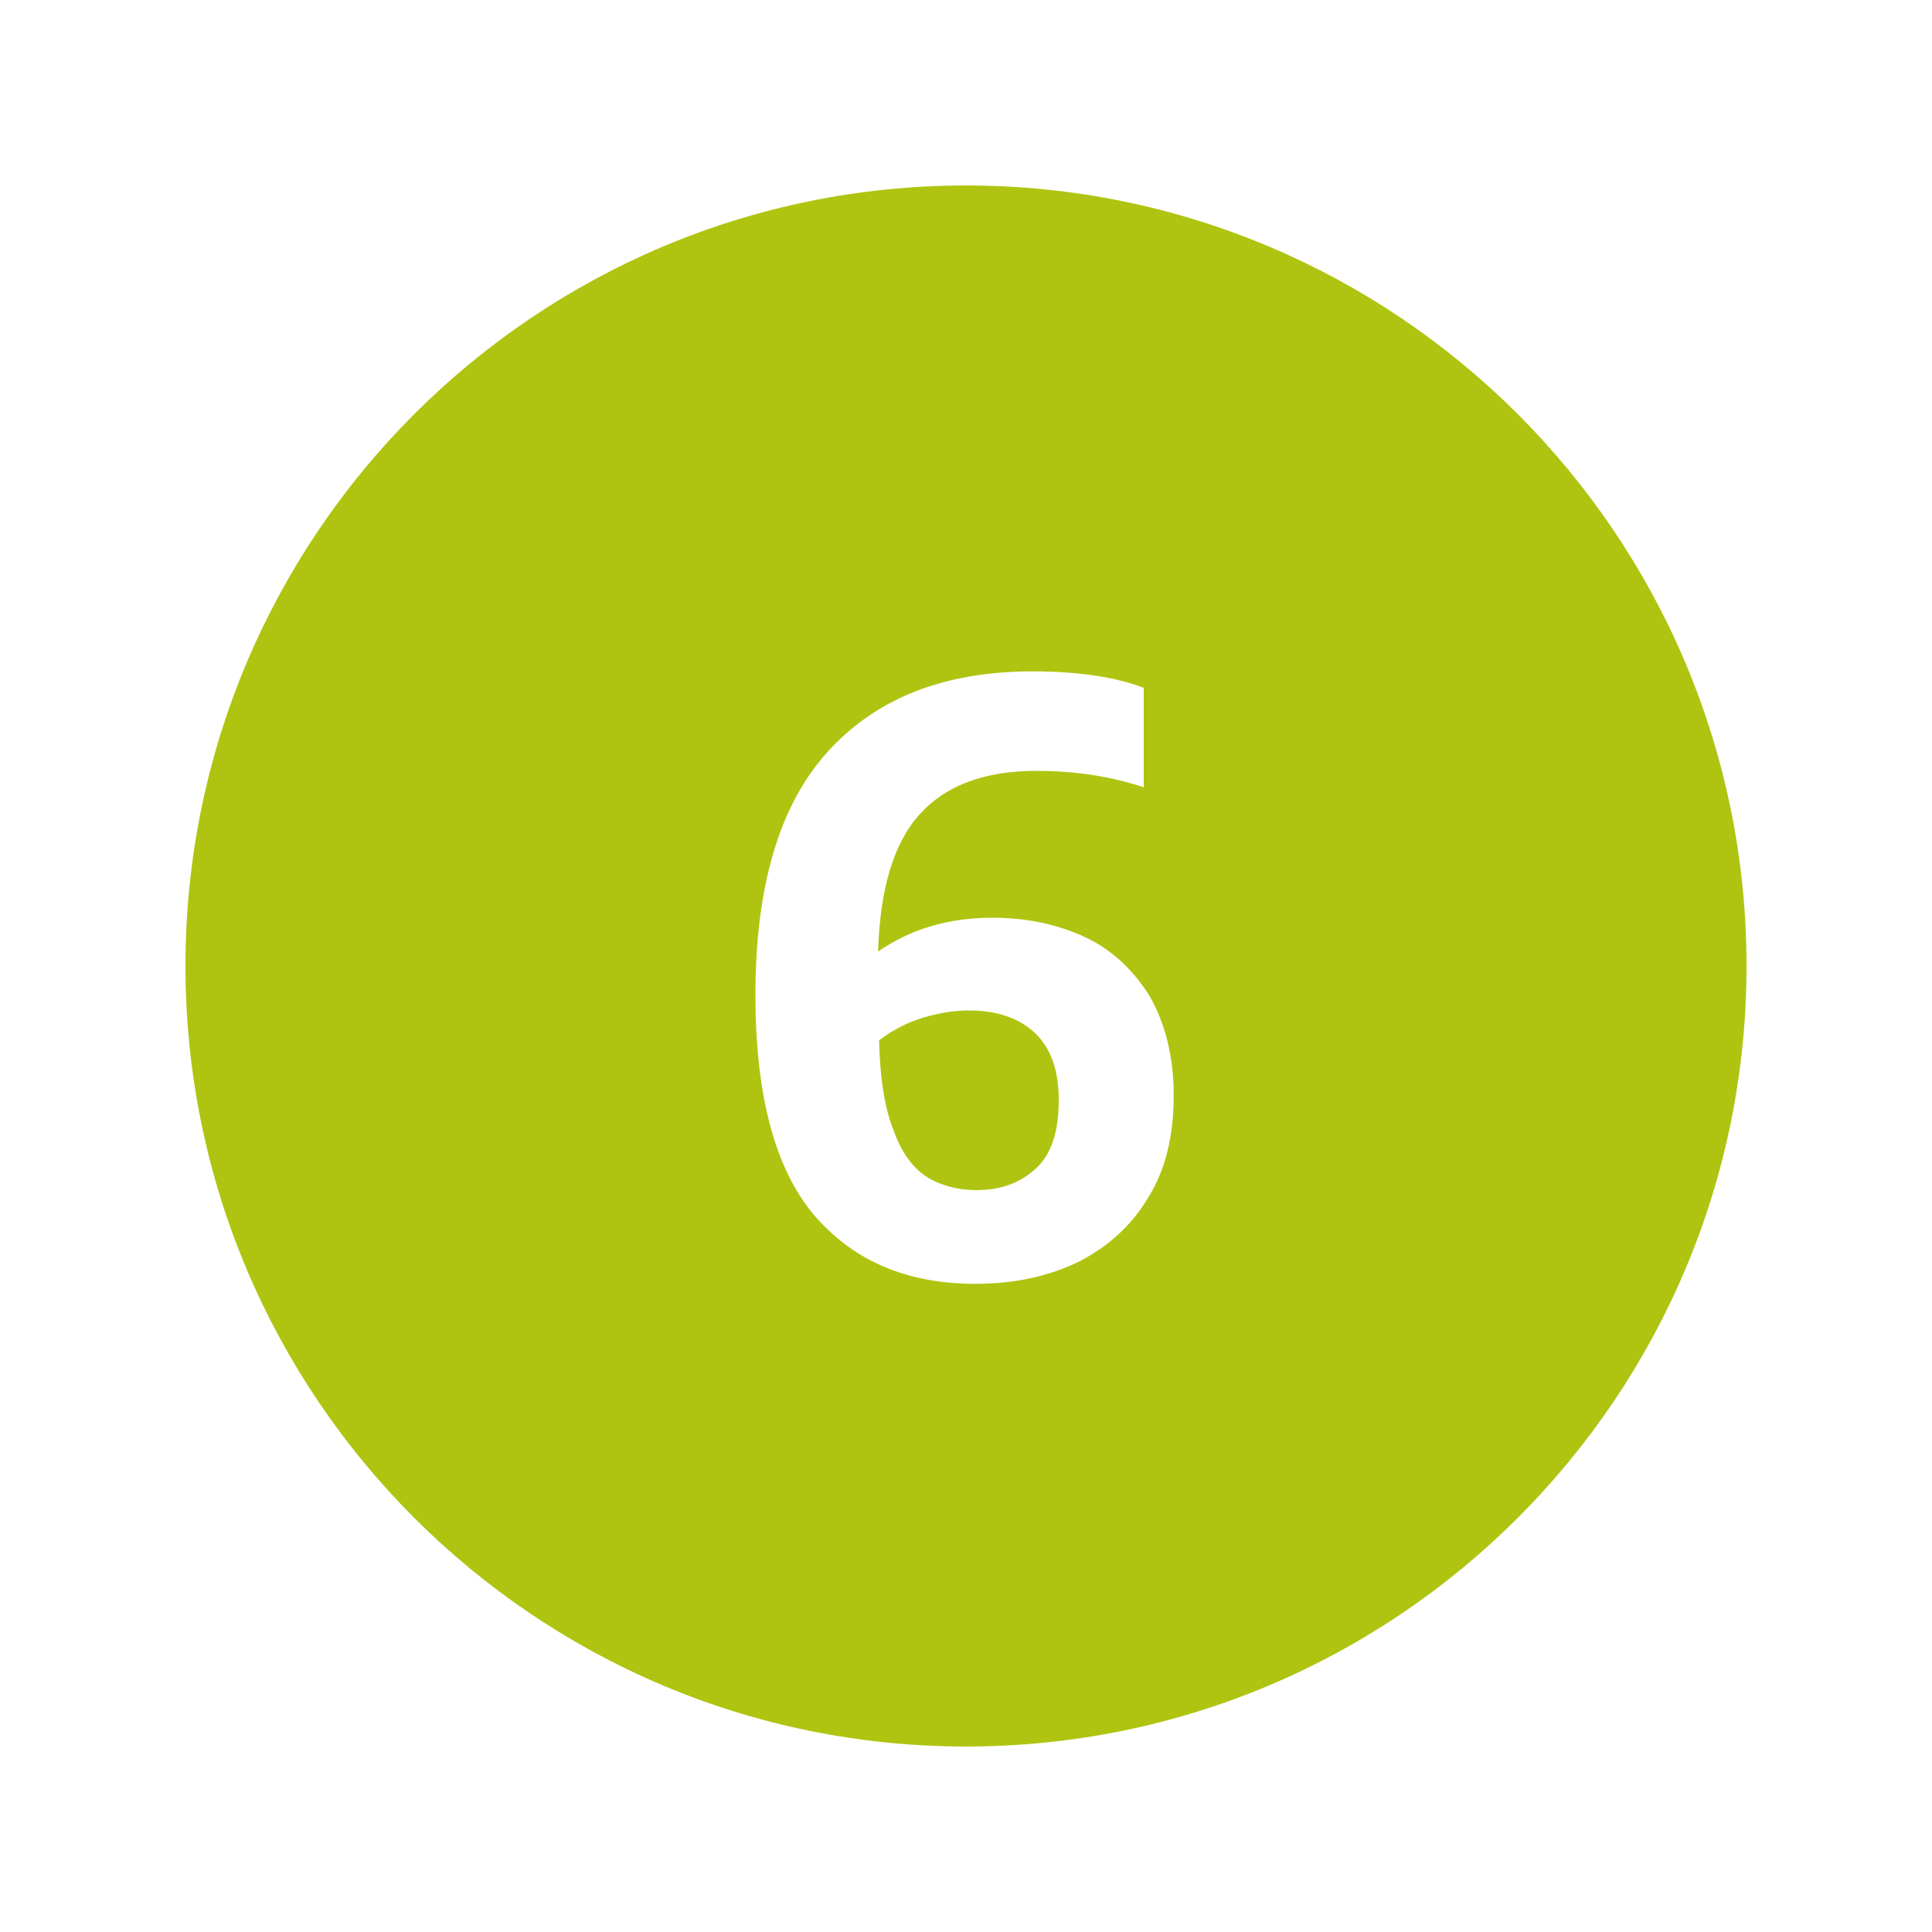 <?xml version="1.0" encoding="utf-8"?>
<svg xmlns="http://www.w3.org/2000/svg" xmlns:xlink="http://www.w3.org/1999/xlink" version="1.1" id="Isolationsmodus" x="0px" y="0px" viewBox="0 0 200 200" style="enable-background:new 0 0 200 200;" xml:space="preserve" width="100" height="100">
<style type="text/css">
	.st0{fill:#AFC410;}
</style>
<path class="st0" d="M100.3,104.6c-1.6,0-3.3,0.3-4.9,0.8c-1.6,0.5-3.1,1.3-4.4,2.3c0.1,4,0.6,7.1,1.5,9.3c0.8,2.3,2,3.9,3.4,4.8  c1.4,0.9,3.2,1.4,5.2,1.4c2.6,0,4.6-0.8,6.2-2.3c1.6-1.5,2.3-3.9,2.3-7c0-3.1-0.8-5.4-2.5-7C105.5,105.4,103.2,104.6,100.3,104.6z"/>
<path class="st0" d="M100,19.2c-44.6,0-80.8,36.2-80.8,80.8s36.2,80.8,80.8,80.8s80.8-36.2,80.8-80.8S144.6,19.2,100,19.2z   M118.9,123.9c-1.7,2.9-4.1,5.1-7.2,6.7c-3.1,1.5-6.6,2.3-10.7,2.3c-7.2,0-12.7-2.4-16.8-7.2c-4-4.8-6-12.4-6-22.7  c0-11.3,2.5-19.7,7.5-25.2c5-5.5,12-8.3,21.2-8.3c4.8,0,8.6,0.6,11.5,1.7v10.3c-3.3-1.1-7-1.7-11.1-1.7c-5.4,0-9.4,1.5-12.1,4.5  c-2.7,3-4.1,7.7-4.3,14.2c1.6-1.1,3.4-2,5.4-2.6c2-0.6,4.2-0.9,6.4-0.9c3.6,0,6.8,0.7,9.6,2c2.8,1.3,5,3.4,6.7,6.1  c1.6,2.8,2.5,6.2,2.5,10.3C121.5,117.5,120.7,121,118.9,123.9z"/>
</svg>
